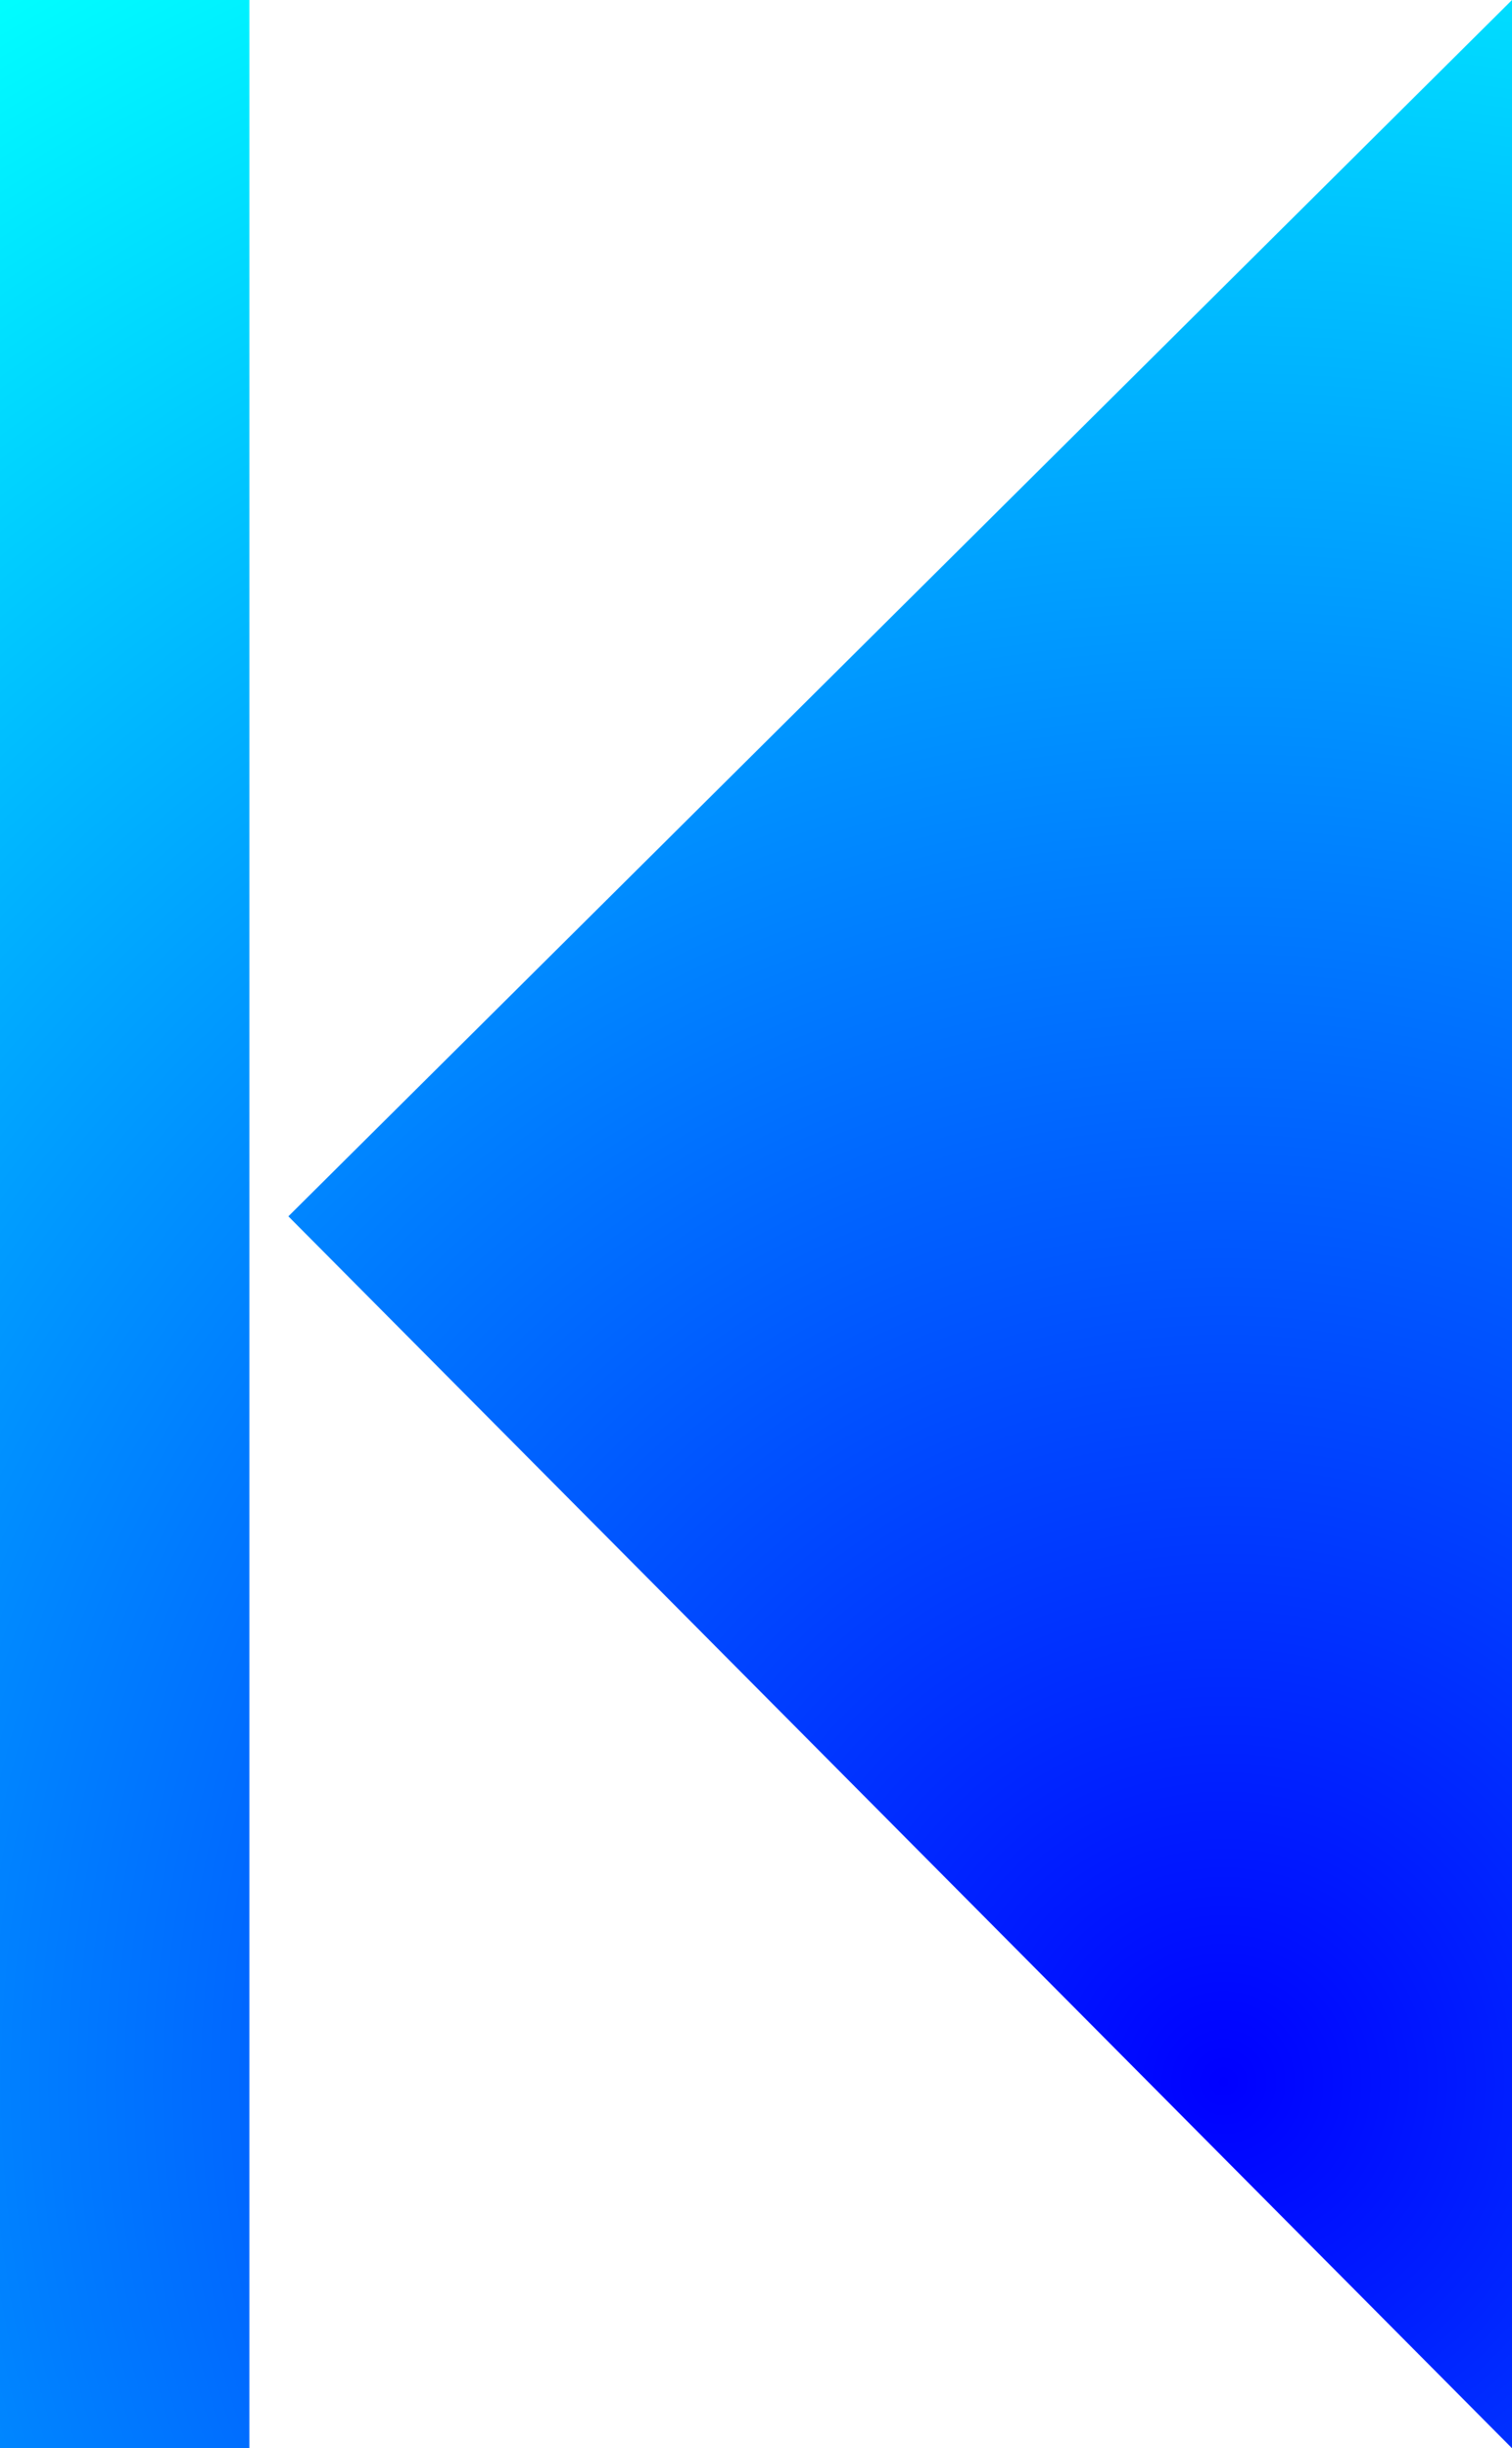 <?xml version="1.0" encoding="UTF-8" standalone="no"?>
<svg xmlns:xlink="http://www.w3.org/1999/xlink" height="15.7px" width="9.7px" xmlns="http://www.w3.org/2000/svg">
  <g transform="matrix(1.0, 0.0, 0.0, 1.0, 4.85, 7.85)">
    <path d="M-3.25 -7.85 L-3.25 7.85 -4.85 7.85 -4.85 -7.85 -3.25 -7.85 M4.85 7.85 L-3.0 -0.05 4.85 -7.85 4.85 7.85" fill="url(#gradient0)" fill-rule="evenodd" stroke="none"/>
  </g>
  <defs>
    <radialGradient cx="0" cy="0" gradientTransform="matrix(0.019, 0.0, 0.0, 0.019, 3.0, 5.5)" gradientUnits="userSpaceOnUse" id="gradient0" r="819.2" spreadMethod="pad">
      <stop offset="0.0" stop-color="#0000ff"/>
      <stop offset="1.0" stop-color="#00ffff"/>
    </radialGradient>
  </defs>
</svg>

